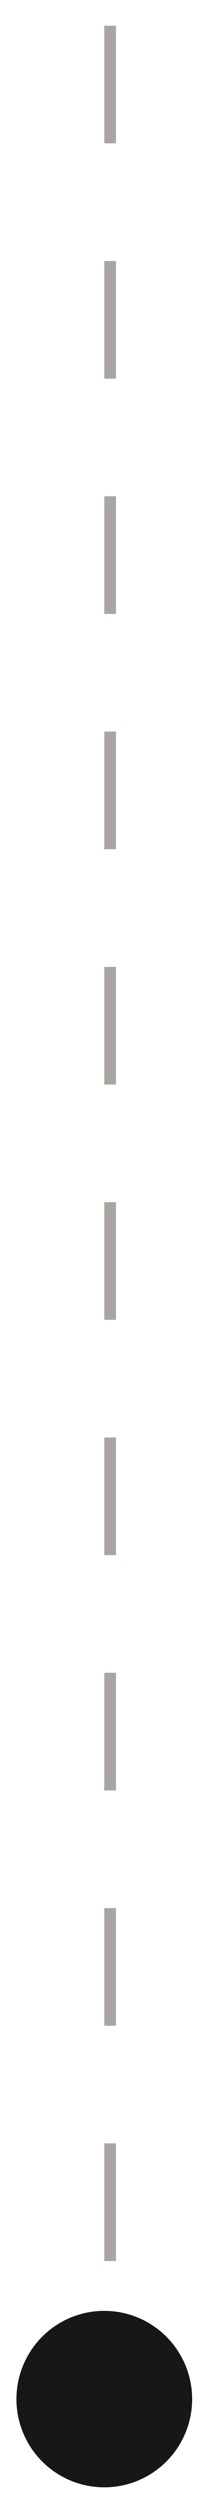 <?xml version="1.0" encoding="UTF-8"?> <svg xmlns="http://www.w3.org/2000/svg" width="7" height="85" viewBox="0 0 7 85" fill="none"><line x1="3.761" y1="0.874" x2="3.761" y2="81.57" stroke="#AAA5A1" stroke-width="0.4" stroke-dasharray="4 4"></line><circle cx="3.561" cy="81.569" r="3" fill="#171717"></circle></svg> 